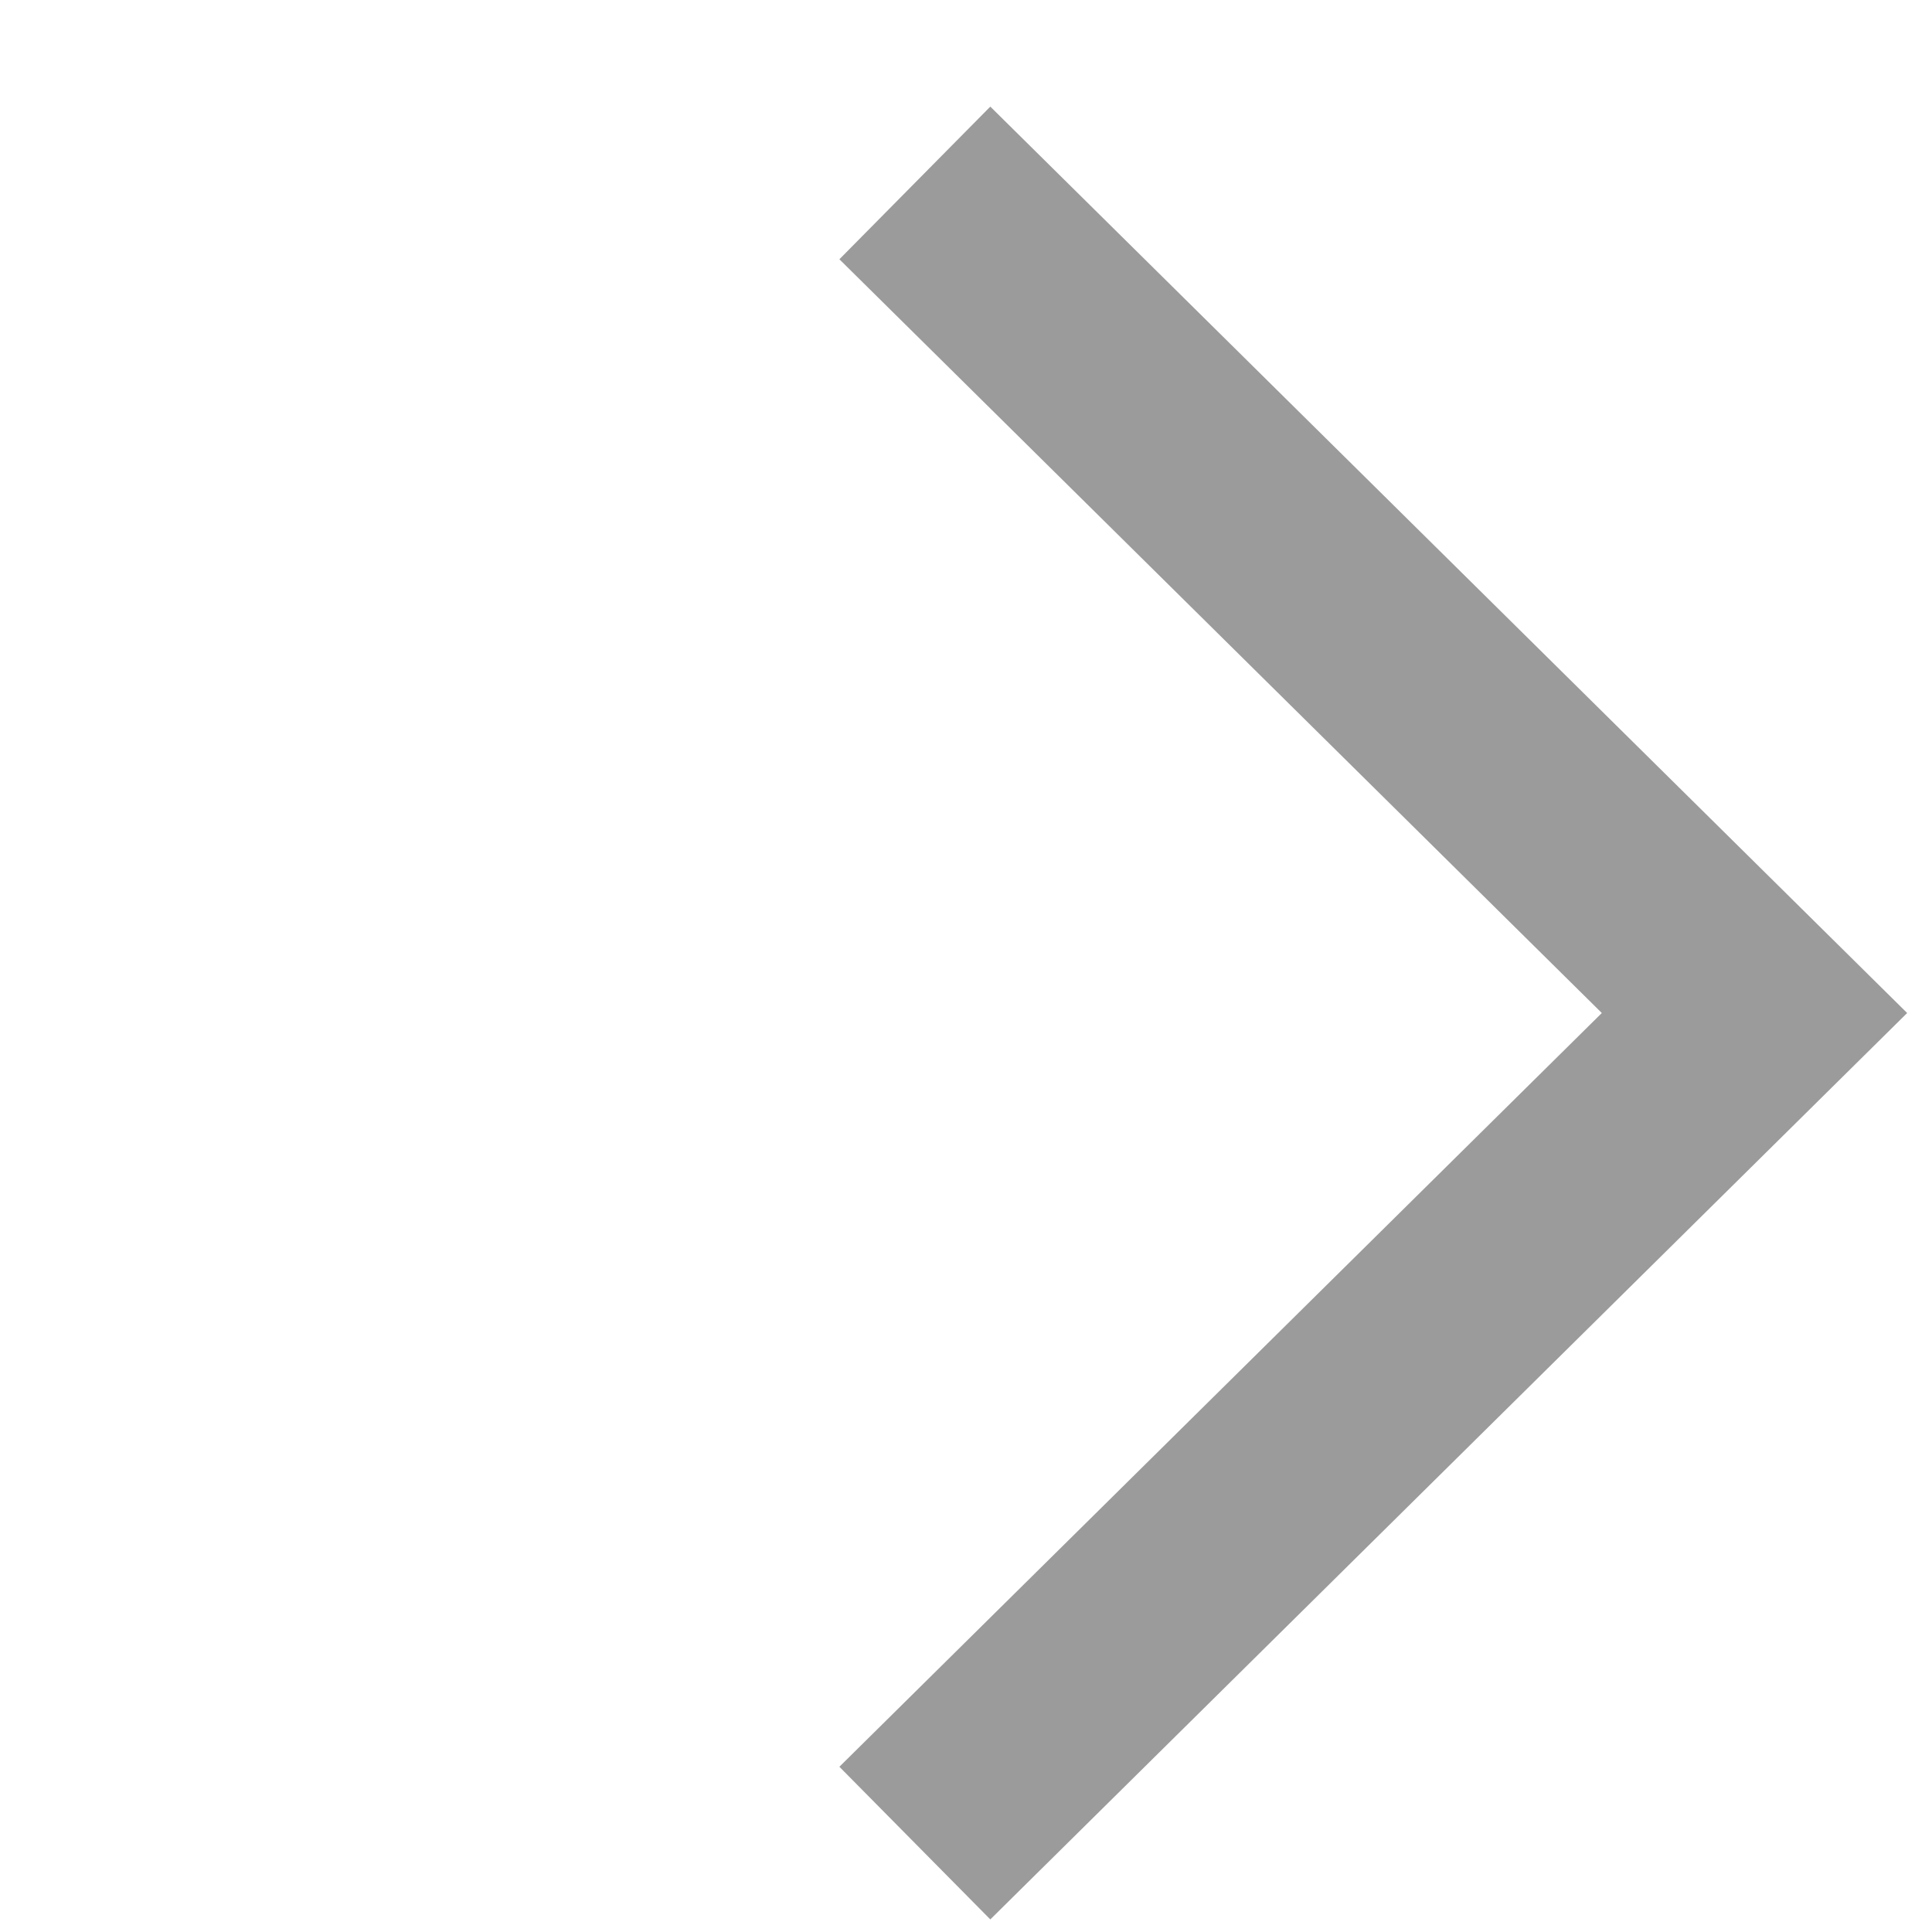<?xml version="1.0" encoding="UTF-8"?>
<svg width="18px" height="18px" viewBox="0 0 18 18" version="1.1" xmlns="http://www.w3.org/2000/svg" xmlns:xlink="http://www.w3.org/1999/xlink">
    <title>arrownext</title>
    <g id="Page-1" stroke="none" stroke-width="1" fill="none" fill-rule="evenodd">
        <g id="ABOUT---Team-Bio---Chris-Barbee" transform="translate(-1139, -702)" stroke="#9B9B9B" stroke-width="2">
            <g id="SECTION-team" transform="translate(250, 277)">
                <g id="team-navigation" transform="translate(1.722, 425.938)">
                    <g id="btnnext" transform="translate(849.346, 0)">
                        <polyline id="arrownext" transform="translate(46.5, 8.5) rotate(-45) translate(-46.5, -8.5)" points="51.937 3 52 14 41 13.937"></polyline>
                    </g>
                </g>
            </g>
        </g>
    </g>
</svg>